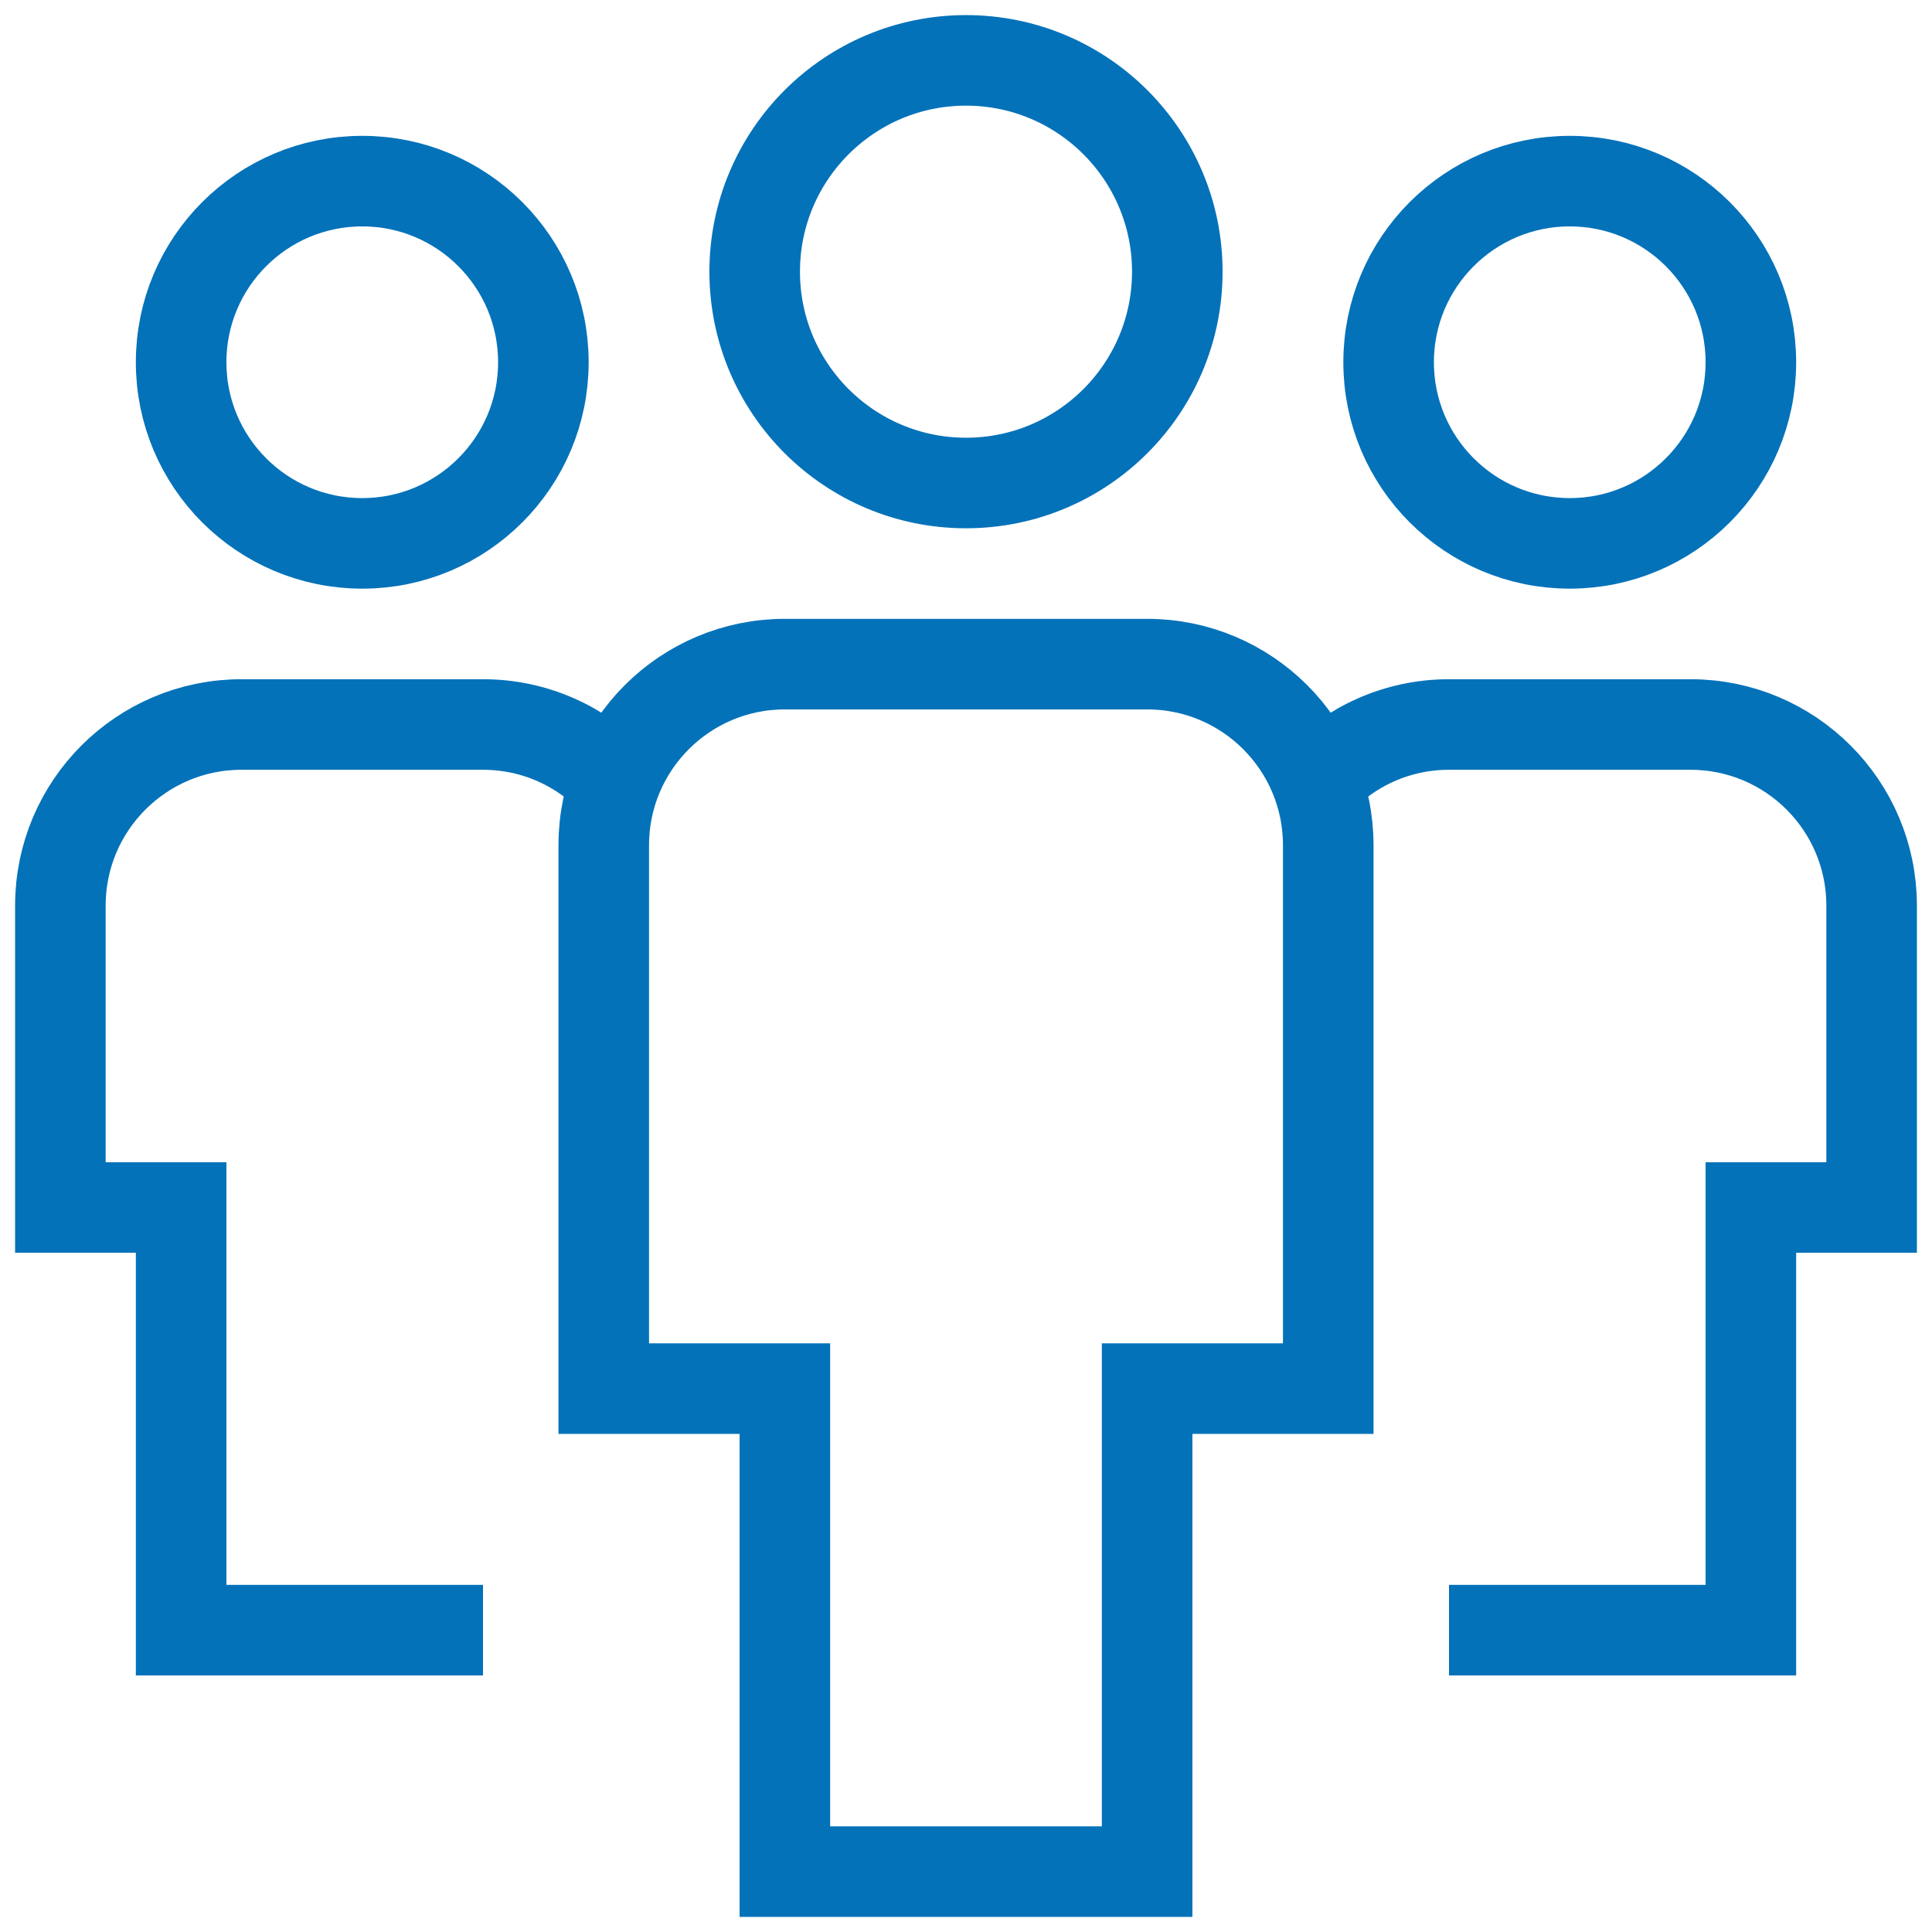 <svg width="64" height="64" viewBox="0 0 64 64" fill="none" xmlns="http://www.w3.org/2000/svg">
<path d="M20.378 25.9C19.282 24.732 17.726 24 16 24H8C4.686 24 2 26.686 2 30V40H6V54H16" stroke="#0472B9" stroke-width="3" stroke-miterlimit="10"/>
<path d="M12 18C15.314 18 18 15.314 18 12C18 8.686 15.314 6 12 6C8.686 6 6 8.686 6 12C6 15.314 8.686 18 12 18Z" stroke="#0472B9" stroke-width="3" stroke-miterlimit="10" stroke-linecap="square"/>
<path d="M43.622 25.9C44.718 24.732 46.274 24 48 24H56C59.314 24 62 26.686 62 30V40H58V54H48" stroke="#0472B9" stroke-width="3" stroke-miterlimit="10"/>
<path d="M52 18C55.314 18 58 15.314 58 12C58 8.686 55.314 6 52 6C48.686 6 46 8.686 46 12C46 15.314 48.686 18 52 18Z" stroke="#0472B9" stroke-width="3" stroke-miterlimit="10" stroke-linecap="square"/>
<path d="M38 62H26V46H20V28C20 24.686 22.686 22 26 22H38C41.314 22 44 24.686 44 28V46H38V62Z" stroke="#0472B9" stroke-width="3" stroke-miterlimit="10" stroke-linecap="square"/>
<path d="M32 16C35.866 16 39 12.866 39 9C39 5.134 35.866 2 32 2C28.134 2 25 5.134 25 9C25 12.866 28.134 16 32 16Z" stroke="#0472B9" stroke-width="3" stroke-miterlimit="10" stroke-linecap="square"/>
</svg>
